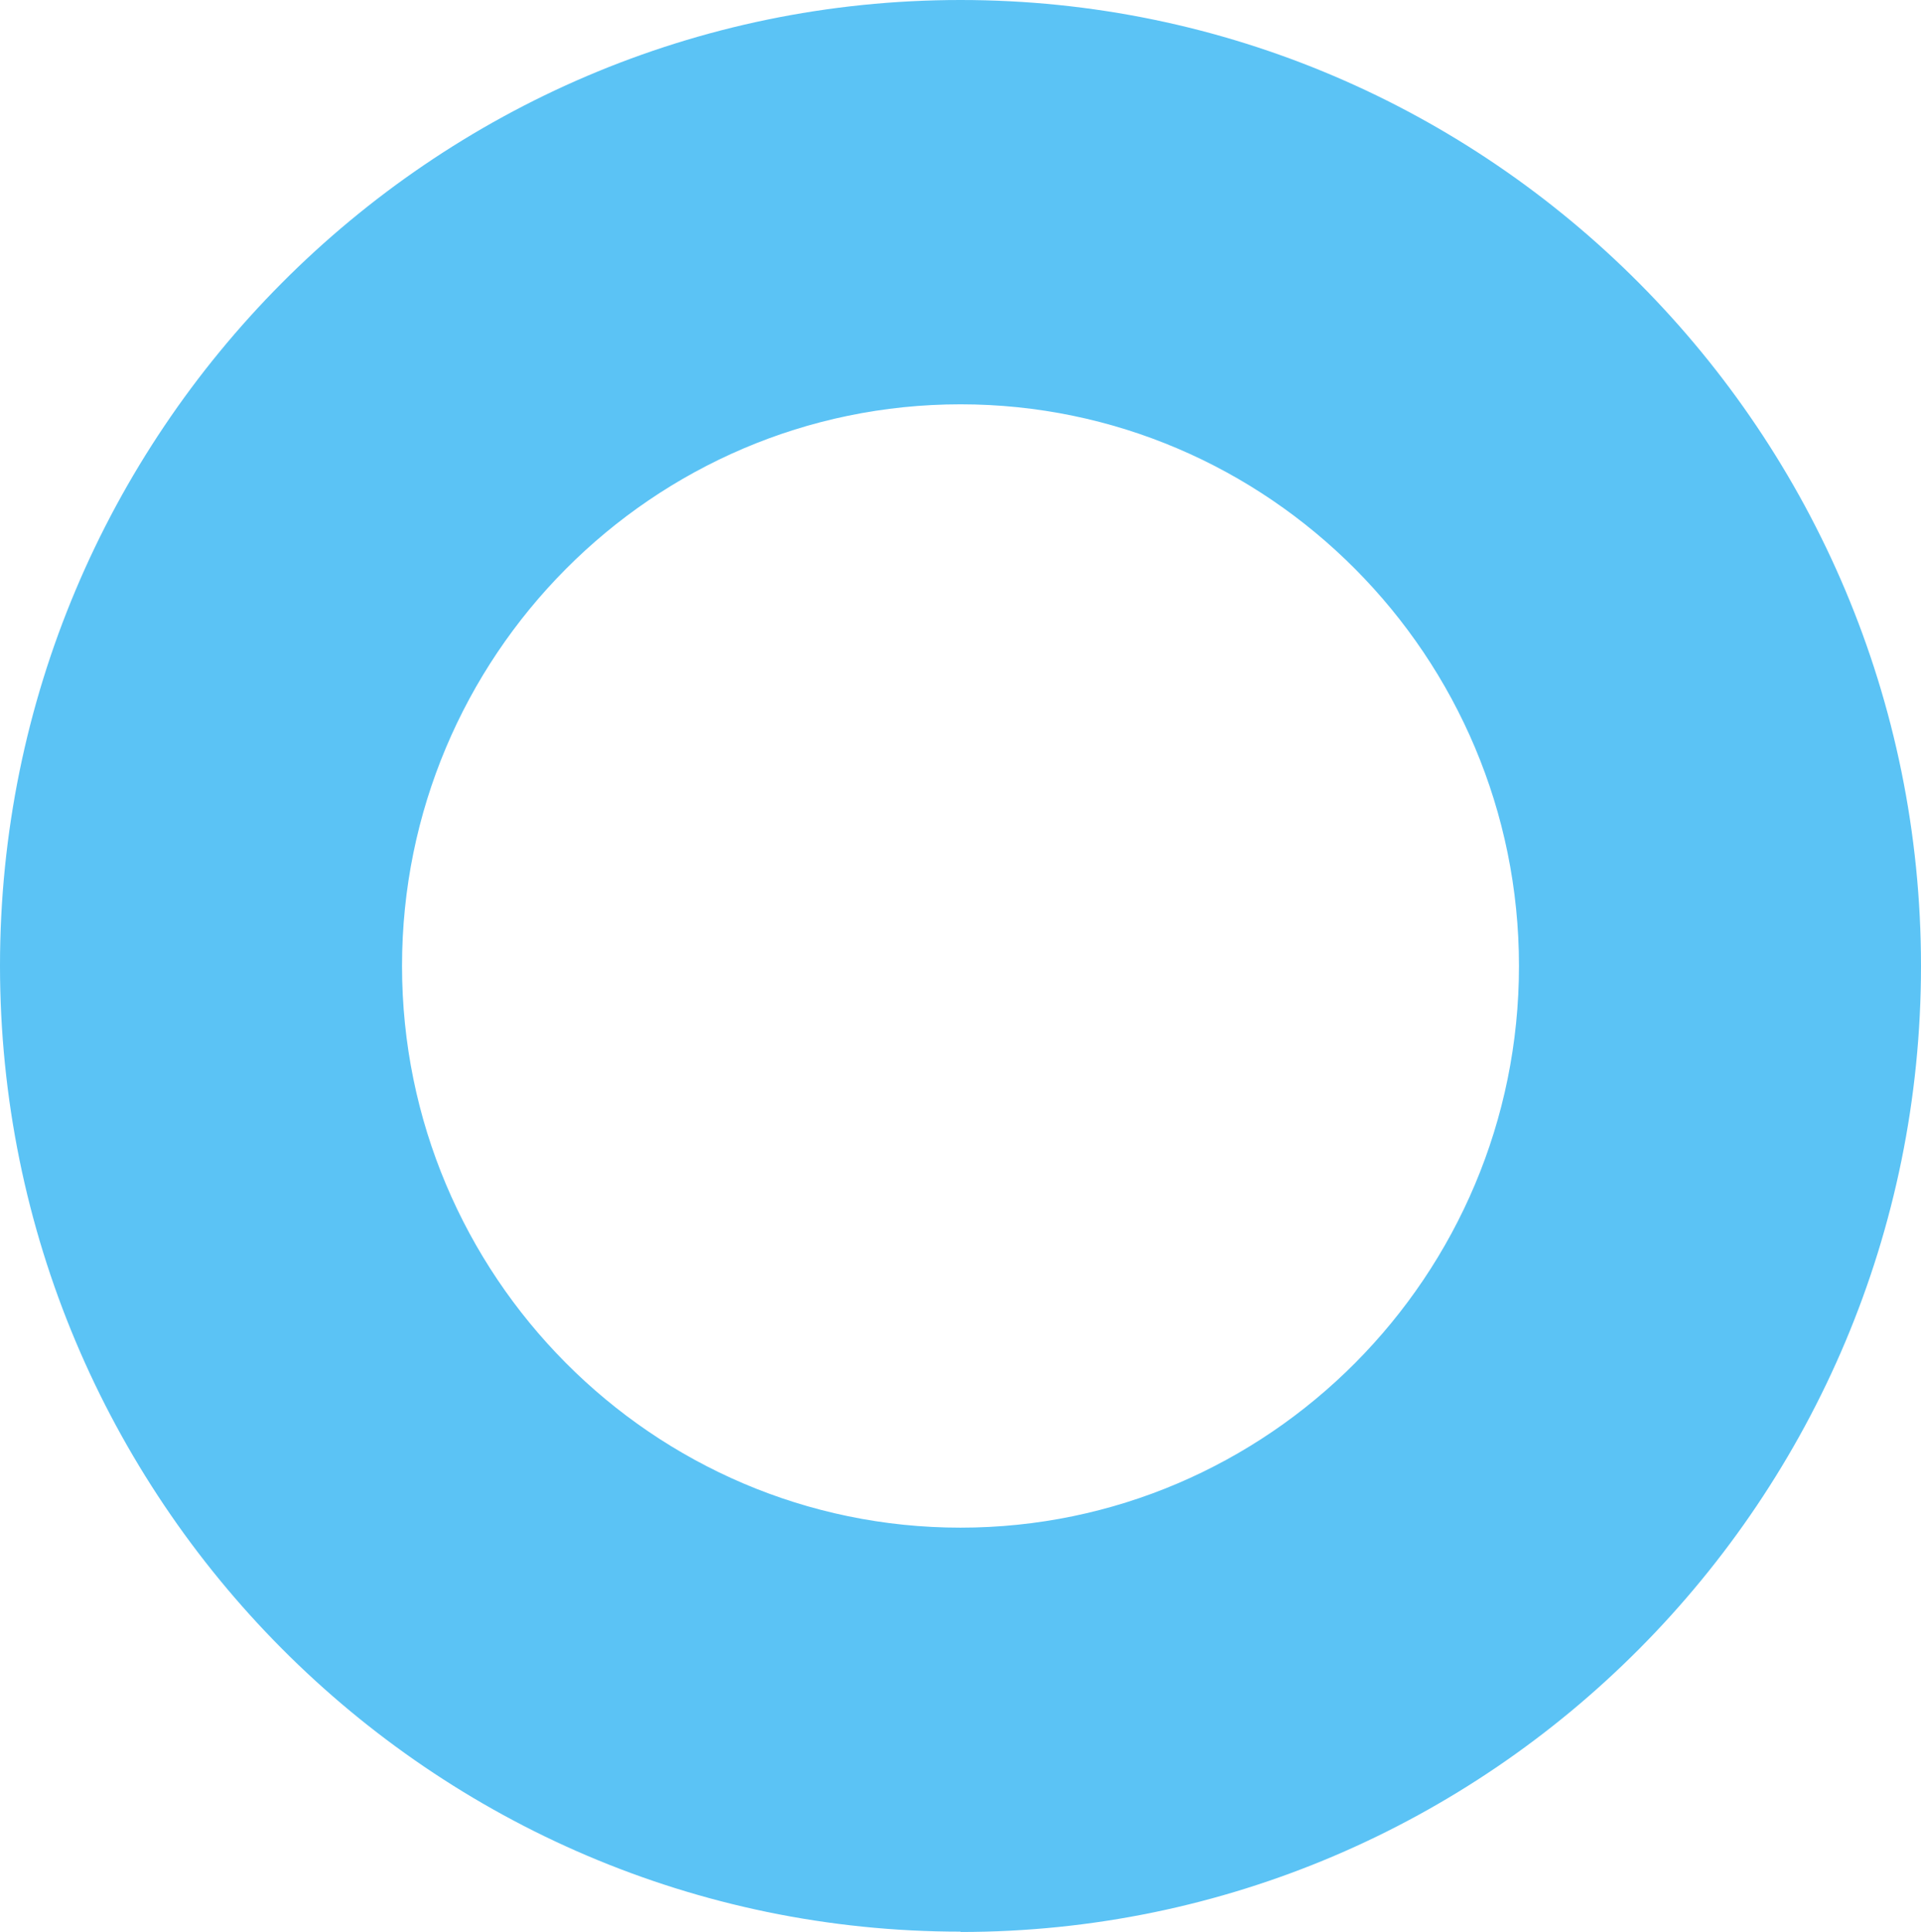 <svg width="179" height="180" viewBox="0 0 179 180" fill="none" xmlns="http://www.w3.org/2000/svg">
<path d="M89.5 37.67C60.811 37.67 37.461 61.151 37.461 90C37.461 118.849 60.811 142.33 89.5 142.33C118.189 142.33 141.539 118.849 141.539 90C141.539 61.151 118.189 37.67 89.5 37.67ZM89.5 179.969C40.145 179.969 0 139.599 0 89.969C0 40.338 40.177 0 89.5 0C138.823 0 179 40.37 179 90C179 139.63 138.855 180 89.5 180" fill="#5BC3F5"/>
</svg>
